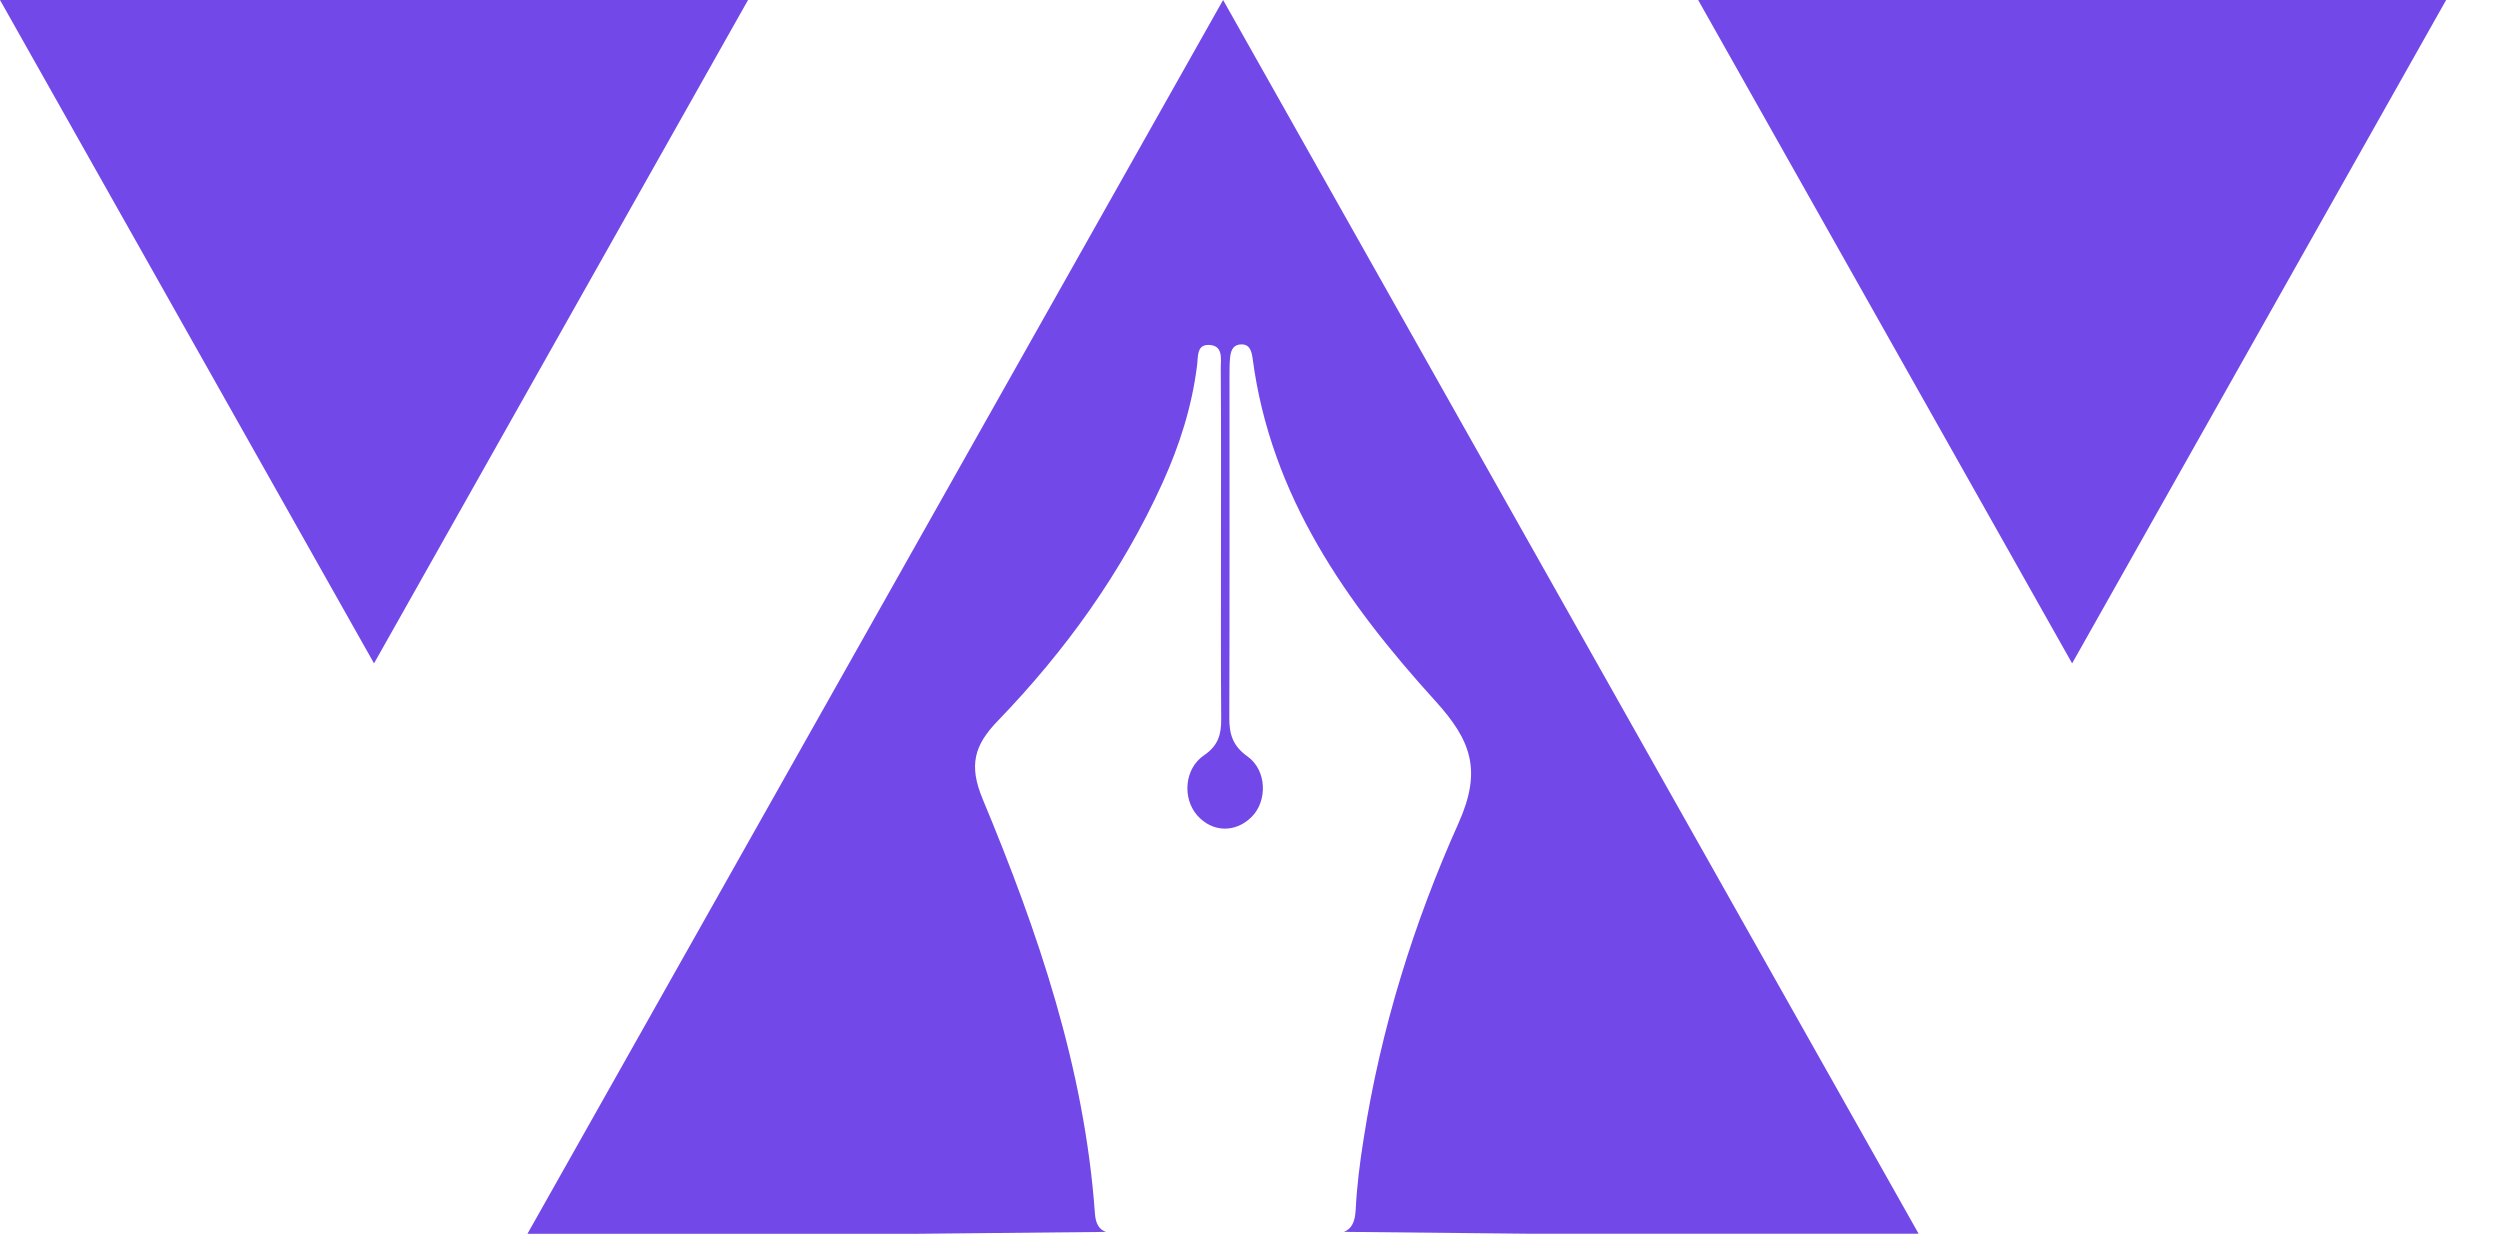 <svg xmlns="http://www.w3.org/2000/svg" width="46" height="23" viewBox="0 0 46 23" fill="none"><path d="M35.303 22.701H28.171L24.729 22.666C24.875 22.609 24.934 22.477 24.945 22.253C24.967 21.818 25.022 21.384 25.091 20.953C25.406 18.933 26.01 16.989 26.838 15.143C27.271 14.175 27.071 13.626 26.413 12.901C24.781 11.102 23.382 9.136 23.048 6.594C23.029 6.455 22.991 6.318 22.812 6.339C22.669 6.356 22.642 6.48 22.632 6.601C22.623 6.701 22.623 6.801 22.623 6.902C22.622 9.003 22.627 11.103 22.619 13.203C22.618 13.511 22.683 13.726 22.954 13.918C23.312 14.175 23.323 14.737 23.032 15.029C22.733 15.33 22.306 15.318 22.029 15.003C21.755 14.691 21.788 14.147 22.154 13.897C22.416 13.72 22.473 13.512 22.47 13.225C22.462 12.166 22.466 11.107 22.466 10.05C22.466 8.992 22.47 7.865 22.462 6.774C22.462 6.603 22.511 6.356 22.247 6.347C22.014 6.337 22.047 6.567 22.026 6.724C21.932 7.48 21.704 8.193 21.391 8.884C20.642 10.534 19.602 11.976 18.361 13.262C17.924 13.713 17.823 14.081 18.08 14.7C19.099 17.146 19.955 19.649 20.147 22.333C20.161 22.526 20.23 22.623 20.348 22.667L16.838 22.702H9.705L22.505 0L35.303 22.701Z" fill="#7249E8"></path><path d="M6.882 12.206L13.764 0H0L6.882 12.206Z" fill="#7249E8"></path><path d="M38.127 12.206L45.009 0H31.246L38.127 12.206Z" fill="#7249E8"></path></svg>